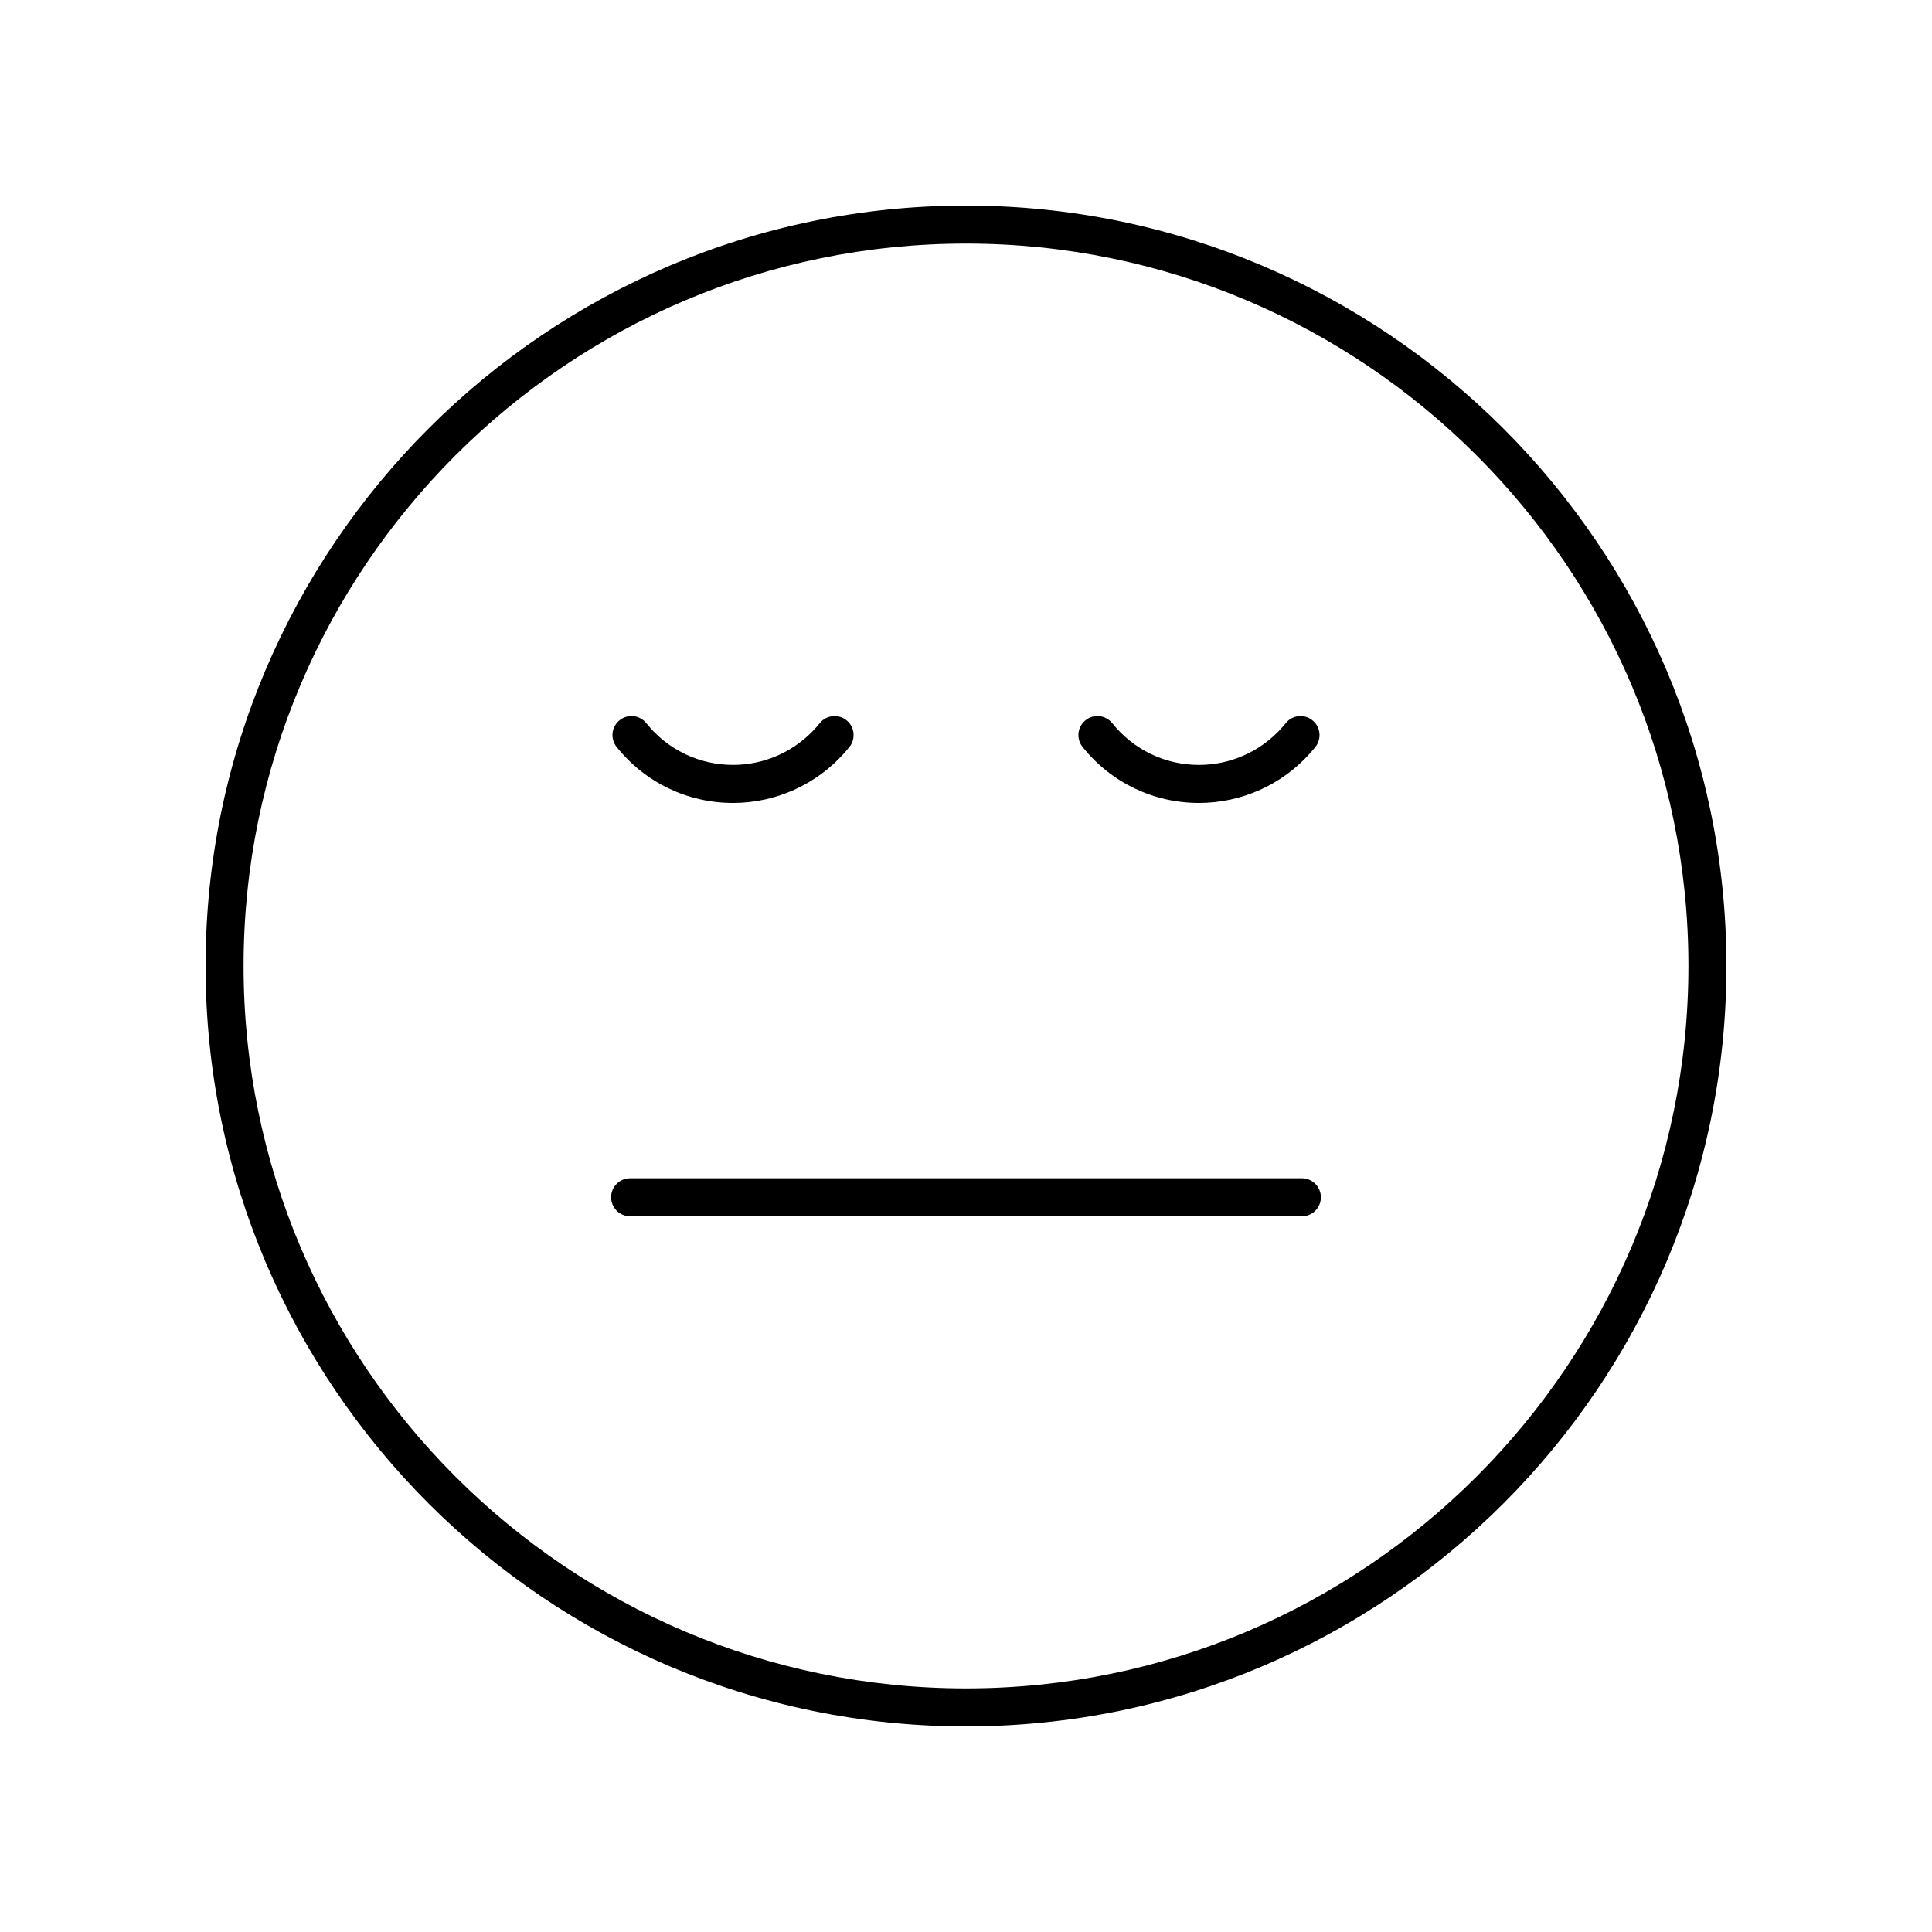 <?xml version="1.0" encoding="UTF-8"?>
<!-- Uploaded to: ICON Repo, www.svgrepo.com, Generator: ICON Repo Mixer Tools -->
<svg fill="#000000" width="800px" height="800px" version="1.1" viewBox="144 144 512 512" xmlns="http://www.w3.org/2000/svg">
 <g>
  <path d="m400 601.52c111.12 0 201.52-90.402 201.52-201.52s-90.406-201.52-201.52-201.52c-111.12 0-201.52 90.402-201.52 201.52s90.402 201.52 201.52 201.52zm0-392.97c105.56 0 191.45 85.883 191.45 191.45-0.004 105.56-85.887 191.45-191.45 191.45-105.57 0-191.45-85.883-191.45-191.45 0-105.57 85.883-191.45 191.45-191.45z"/>
  <path d="m310.99 466.33h178.02c2.785 0 5.039-2.254 5.039-5.039 0-2.781-2.254-5.039-5.039-5.039l-178.02 0.004c-2.785 0-5.039 2.254-5.039 5.039 0 2.781 2.254 5.035 5.039 5.035z"/>
  <path d="m338.26 356.79c11.301 0 22.082-4.859 29.578-13.332 0.434-0.488 0.852-0.988 1.266-1.5 1.742-2.172 1.391-5.344-0.777-7.086-2.168-1.738-5.34-1.387-7.086 0.777-0.305 0.387-0.625 0.762-0.949 1.129-5.586 6.312-13.613 9.93-22.031 9.93-8.988 0-17.363-4.031-22.977-11.055-1.73-2.168-4.91-2.527-7.078-0.789-2.176 1.738-2.527 4.906-0.793 7.082 7.535 9.438 18.785 14.844 30.848 14.844z"/>
  <path d="m461.74 356.79c11.305 0 22.09-4.859 29.555-13.305 0.457-0.504 0.891-1.02 1.309-1.551 1.727-2.184 1.359-5.352-0.828-7.078-2.184-1.73-5.352-1.352-7.074 0.824-0.289 0.367-0.594 0.727-0.93 1.102-5.578 6.312-13.609 9.93-22.031 9.93-8.984 0-17.359-4.031-22.977-11.055-1.742-2.168-4.906-2.527-7.086-0.789-2.168 1.738-2.523 4.906-0.789 7.082 7.551 9.434 18.793 14.84 30.852 14.84z"/>
 </g>
</svg>